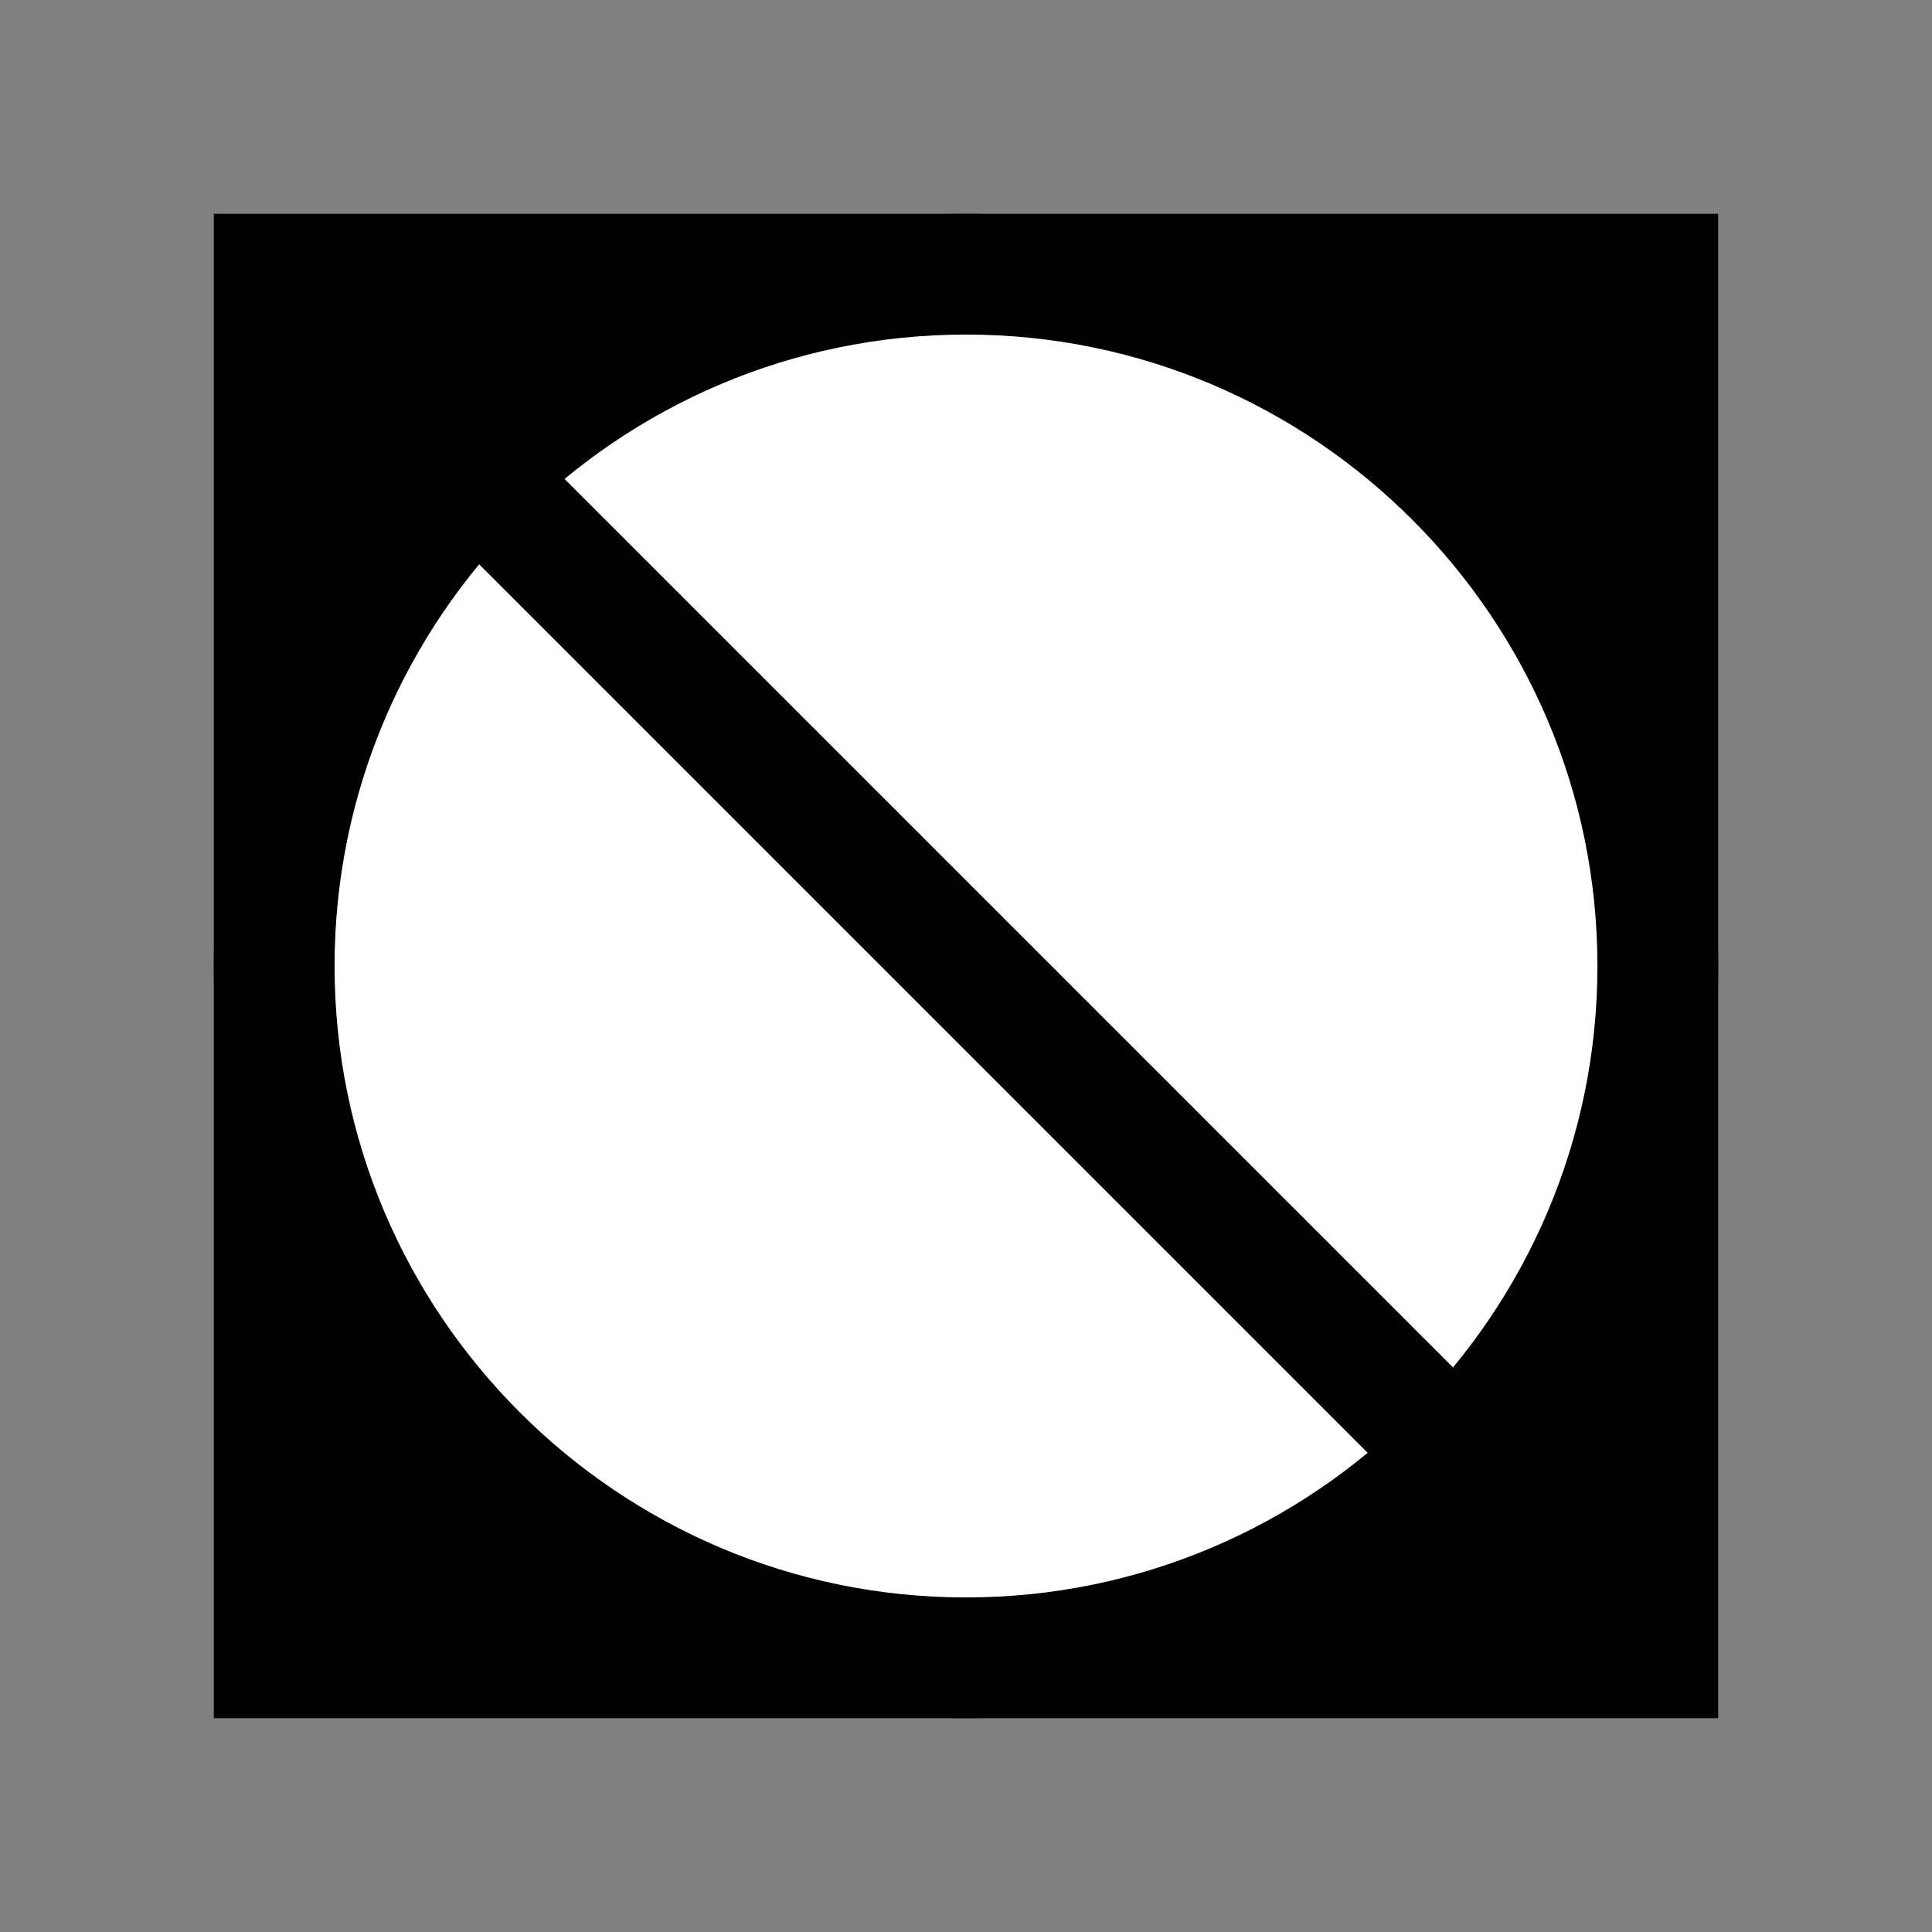 <svg width="64" height="64" viewBox="0 0 64 64" preserveAspectRatio="none" xmlns="http://www.w3.org/2000/svg" xmlns:xlink="http://www.w3.org/1999/xlink"><rect x="0" y="0" width="64" height="64" fill="#808080" stroke="none"/><g><rect x="9.083" y="9.083" width="45.834" height="45.834"/><path d="M56.917,56.917H7.083V7.083h49.834V56.917z M11.083,52.917h41.834V11.083 H11.083V52.917z"/></g><g><circle cx="32" cy="32" r="22.917" fill="#fff"/><path d="M32,56.917C18.261,56.917,7.083,45.739,7.083,32S18.261,7.083,32,7.083 S56.917,18.261,56.917,32S45.739,56.917,32,56.917z M32,11.083 c-11.534,0-20.917,9.383-20.917,20.917c0,11.533,9.383,20.917,20.917,20.917 c11.533,0,20.917-9.384,20.917-20.917C52.917,20.466,43.533,11.083,32,11.083z"/></g><rect x="-.41" y="30" transform="matrix(0.707 0.707 -0.707 0.707 32 -13.255)" width="64.819" height="4"/></svg>